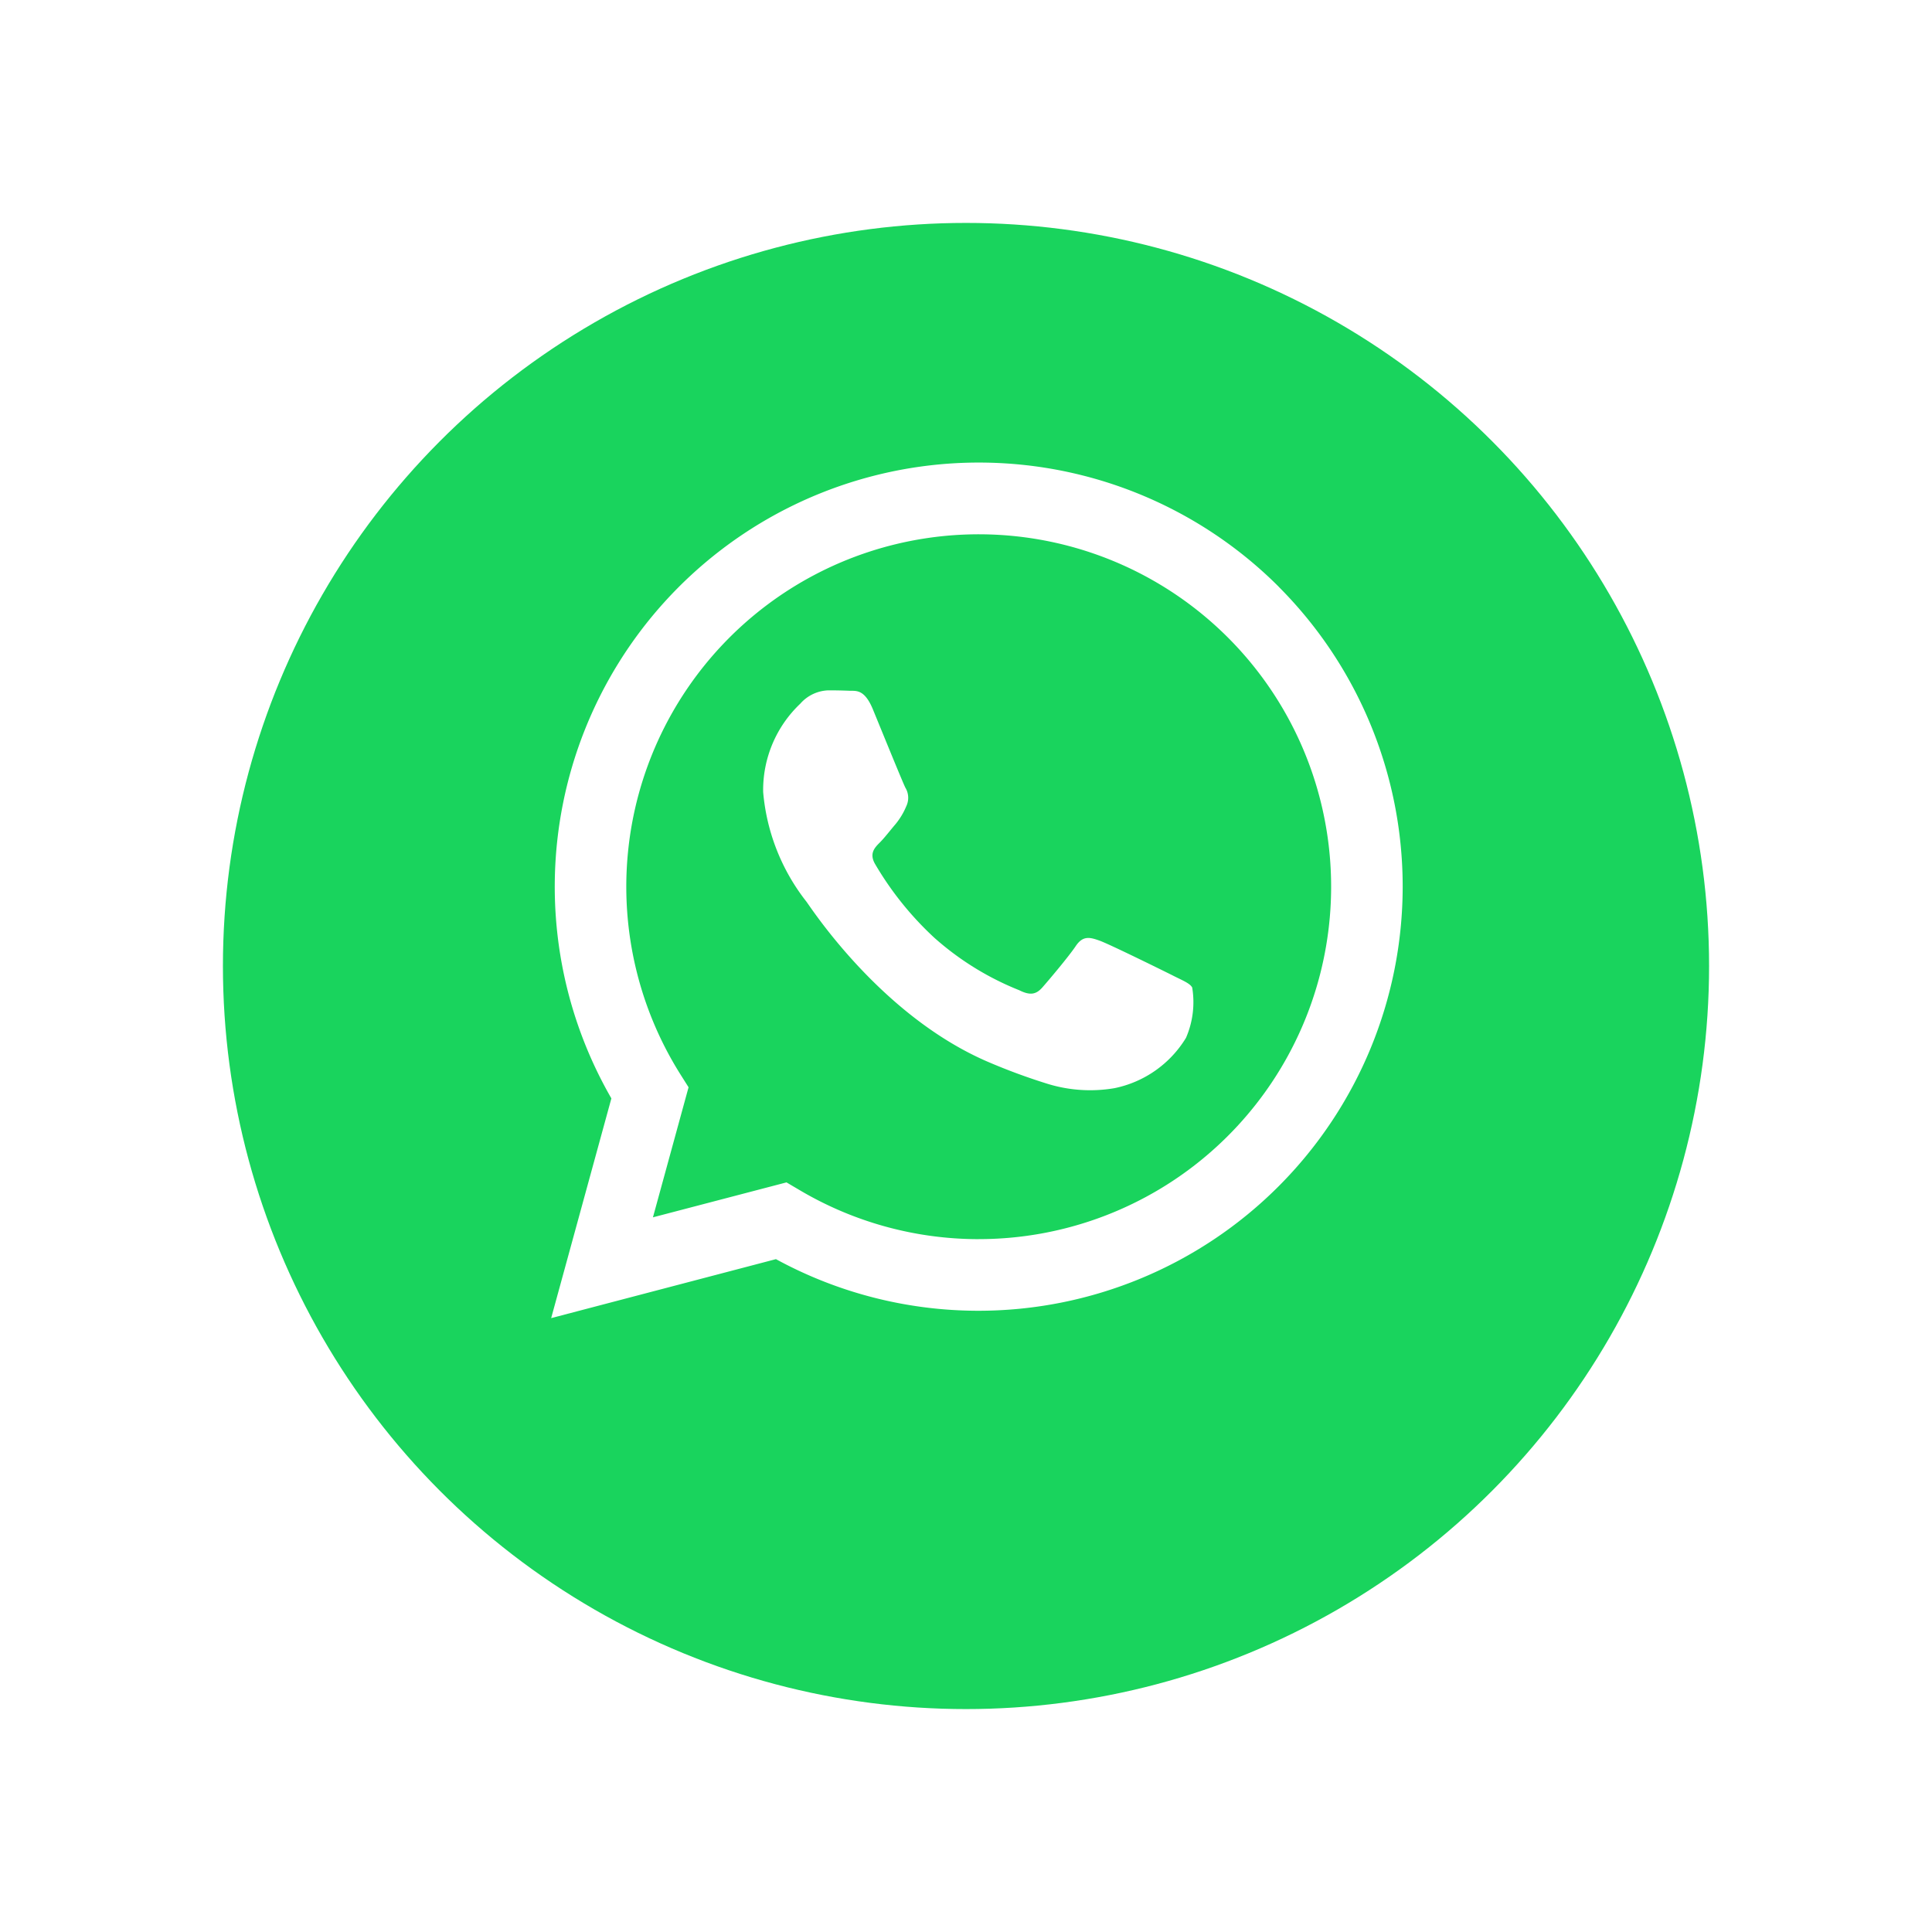 <svg xmlns="http://www.w3.org/2000/svg" xmlns:xlink="http://www.w3.org/1999/xlink" width="78" height="78" viewBox="0 0 78 78">
  <defs>
    <filter id="Ellipse_42" x="0" y="0" width="78" height="78" filterUnits="userSpaceOnUse">
      <feOffset dy="3" input="SourceAlpha"/>
      <feGaussianBlur stdDeviation="3" result="blur"/>
      <feFlood flood-opacity="0.161"/>
      <feComposite operator="in" in2="blur"/>
      <feComposite in="SourceGraphic"/>
    </filter>
    <clipPath id="clip-path">
      <rect id="Rectangle_9" data-name="Rectangle 9" width="32" height="32" transform="translate(-0.473 0.354)" fill="none"/>
    </clipPath>
  </defs>
  <g id="Group_54" data-name="Group 54" transform="translate(-1276 -865)">
    <g transform="matrix(1, 0, 0, 1, 1276, 865)" filter="url(#Ellipse_42)">
      <circle id="Ellipse_42-2" data-name="Ellipse 42" cx="30" cy="30" r="30" transform="translate(9 6)" fill="#19d45d"/>
    </g>
    <g id="Group_53" data-name="Group 53" transform="translate(1572.165 -149.508)">
      <path id="Path_5" data-name="Path 5" d="M-266.993,1087.32l-2.159,10.217,11.039-3.365Z" transform="translate(-2.761 -31.401)" fill="#19d45d"/>
      <g id="Group_14" data-name="Group 14" transform="translate(-272.692 1034.154)">
        <g id="Group_13" data-name="Group 13" transform="translate(0 0)" clip-path="url(#clip-path)">
          <path id="Path_3" data-name="Path 3" d="M16.175,32.35h0A16.175,16.175,0,1,1,32.35,16.175,16.177,16.177,0,0,1,16.175,32.35Z" transform="translate(-0.209 -0.005)" fill="#19d45d"/>
        </g>
      </g>
      <path id="Path_4" data-name="Path 4" d="M112.159,108.153c-.427-.214-2.532-1.25-2.923-1.391s-.677-.214-.964.214-1.1,1.391-1.354,1.678-.5.323-.927.109a11.634,11.634,0,0,1-3.438-2.126,12.988,12.988,0,0,1-2.381-2.964c-.25-.427-.026-.662.188-.875.193-.193.427-.5.641-.75a2.855,2.855,0,0,0,.427-.714.788.788,0,0,0-.037-.75c-.109-.214-.964-2.318-1.318-3.178-.349-.834-.7-.719-.964-.735-.25-.01-.537-.016-.818-.016a1.574,1.574,0,0,0-1.141.537,4.8,4.8,0,0,0-1.5,3.569,8.3,8.3,0,0,0,1.745,4.423c.214.287,3.016,4.605,7.309,6.46a24.451,24.451,0,0,0,2.438.9,5.84,5.84,0,0,0,2.693.172,4.413,4.413,0,0,0,2.886-2.032,3.619,3.619,0,0,0,.25-2.032C112.873,108.476,112.586,108.371,112.159,108.153Zm-7.8,10.659h-.005a14.185,14.185,0,0,1-7.241-1.985l-.521-.307L91.2,117.931l1.438-5.251-.339-.537a14.228,14.228,0,1,1,12.055,6.668Zm12.107-26.339a17.123,17.123,0,0,0-26.944,20.656L87.091,122l9.075-2.381a17.074,17.074,0,0,0,8.179,2.084h.005a17.129,17.129,0,0,0,12.112-29.231Z" transform="translate(-361.004 945.724)" fill="#fff" fill-rule="evenodd"/>
    </g>
  </g>
</svg>
